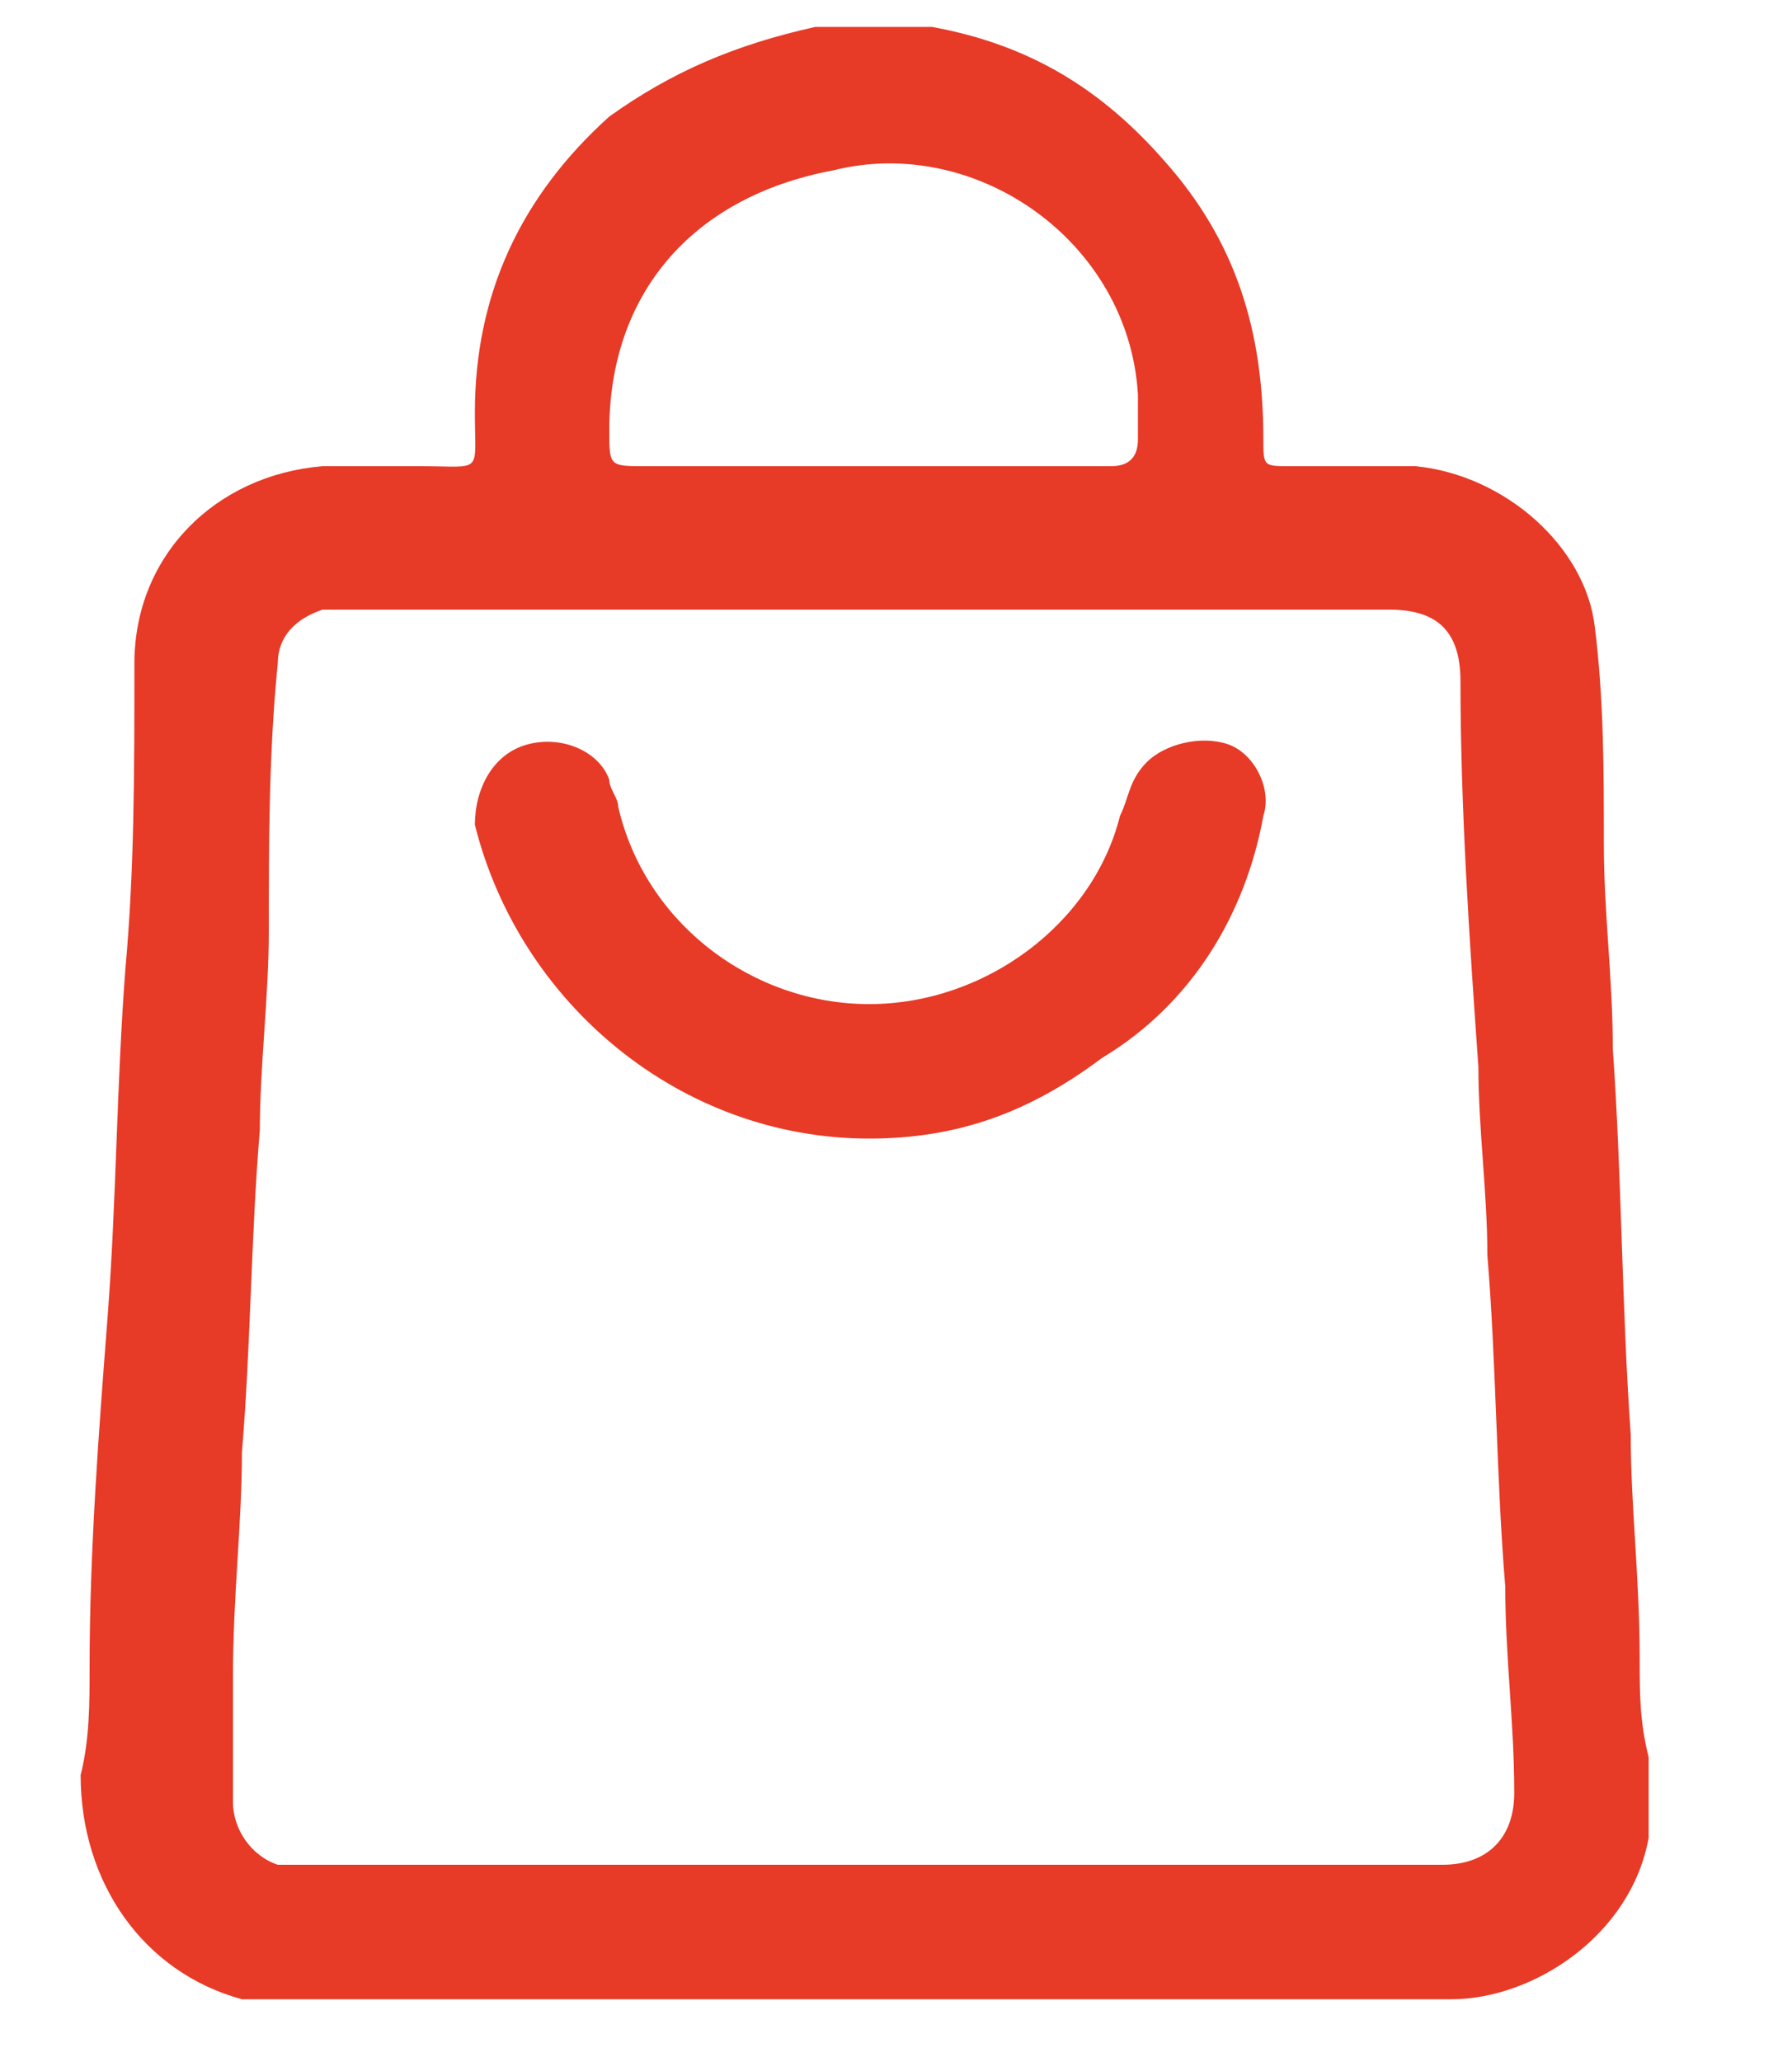 <?xml version="1.0" encoding="UTF-8"?> <!-- Generator: Adobe Illustrator 26.0.2, SVG Export Plug-In . SVG Version: 6.00 Build 0) --> <svg xmlns="http://www.w3.org/2000/svg" xmlns:xlink="http://www.w3.org/1999/xlink" id="Слой_1" x="0px" y="0px" viewBox="0 0 20 23" style="enable-background:new 0 0 20 23;" xml:space="preserve"> <style type="text/css"> .st0{fill:#E73A27;} </style> <g id="vH5bQH.tif"> <path class="st0" d="M9.1,0.3h1.2c0,0,0.1,0,0.1,0C11.5,0.5,12.3,1,13,1.8c0.8,0.9,1.1,1.9,1.1,3.1c0,0.3,0,0.3,0.3,0.3 c0.5,0,0.9,0,1.4,0c1,0.1,1.9,0.9,2,1.8c0.1,0.8,0.1,1.6,0.1,2.4c0,0.8,0.1,1.5,0.1,2.3c0.1,1.4,0.1,2.9,0.2,4.3 c0,0.8,0.1,1.6,0.1,2.5c0,0.4,0,0.7,0.1,1.1v0.7c0,0.1,0,0.1,0,0.2c-0.2,1.1-1.3,1.8-2.2,1.8c-4.3,0-8.6,0-13,0c-0.2,0-0.3,0-0.5,0 C1.6,22,0.9,21,0.9,19.8C1,19.4,1,19,1,18.6c0-1.3,0.1-2.6,0.2-3.9c0.1-1.3,0.1-2.6,0.2-3.9c0.1-1.1,0.1-2.2,0.1-3.4 c0-1.2,0.9-2.1,2.1-2.2c0.4,0,0.7,0,1.1,0c0.7,0,0.6,0.1,0.6-0.6c0-1.3,0.5-2.4,1.5-3.3C7.5,0.8,8.2,0.5,9.1,0.3z M9.7,20.8h5.7 c0.2,0,0.5,0,0.7,0c0.5,0,0.8-0.3,0.8-0.8c0-0.8-0.1-1.5-0.1-2.3c-0.1-1.2-0.1-2.5-0.2-3.7c0-0.7-0.1-1.4-0.1-2.1 c-0.1-1.4-0.2-2.9-0.2-4.3c0-0.6-0.3-0.8-0.8-0.8c-3.8,0-7.6,0-11.4,0c-0.2,0-0.3,0-0.5,0C3.3,6.9,3.1,7.1,3.1,7.4 c-0.1,1-0.1,2-0.1,3c0,0.7-0.1,1.5-0.1,2.2c-0.1,1.2-0.1,2.4-0.2,3.6c0,0.8-0.1,1.6-0.1,2.5c0,0.5,0,0.9,0,1.4 c0,0.3,0.2,0.6,0.5,0.7c0.1,0,0.3,0,0.4,0C5.5,20.8,7.6,20.8,9.7,20.8z M9.7,5.2c0.9,0,1.8,0,2.7,0c0.2,0,0.3-0.1,0.3-0.3 c0-0.2,0-0.4,0-0.5c-0.1-1.7-1.8-2.9-3.4-2.5C7.7,2.2,6.8,3.3,6.8,4.8c0,0.4,0,0.4,0.4,0.4C8,5.2,8.9,5.2,9.7,5.2z"></path> <path class="st0" d="M9.7,12.7c-2.1,0-3.9-1.5-4.4-3.5C5.3,8.8,5.5,8.4,5.9,8.3c0.4-0.1,0.8,0.1,0.9,0.4c0,0.1,0.1,0.2,0.1,0.3 c0.3,1.3,1.5,2.2,2.8,2.2c1.3,0,2.5-0.9,2.8-2.1c0.1-0.2,0.1-0.4,0.3-0.6c0.2-0.2,0.6-0.3,0.9-0.2c0.3,0.1,0.5,0.5,0.4,0.8 c-0.2,1.1-0.8,2.1-1.8,2.7C11.5,12.4,10.7,12.7,9.7,12.7z"></path> </g> </svg> 